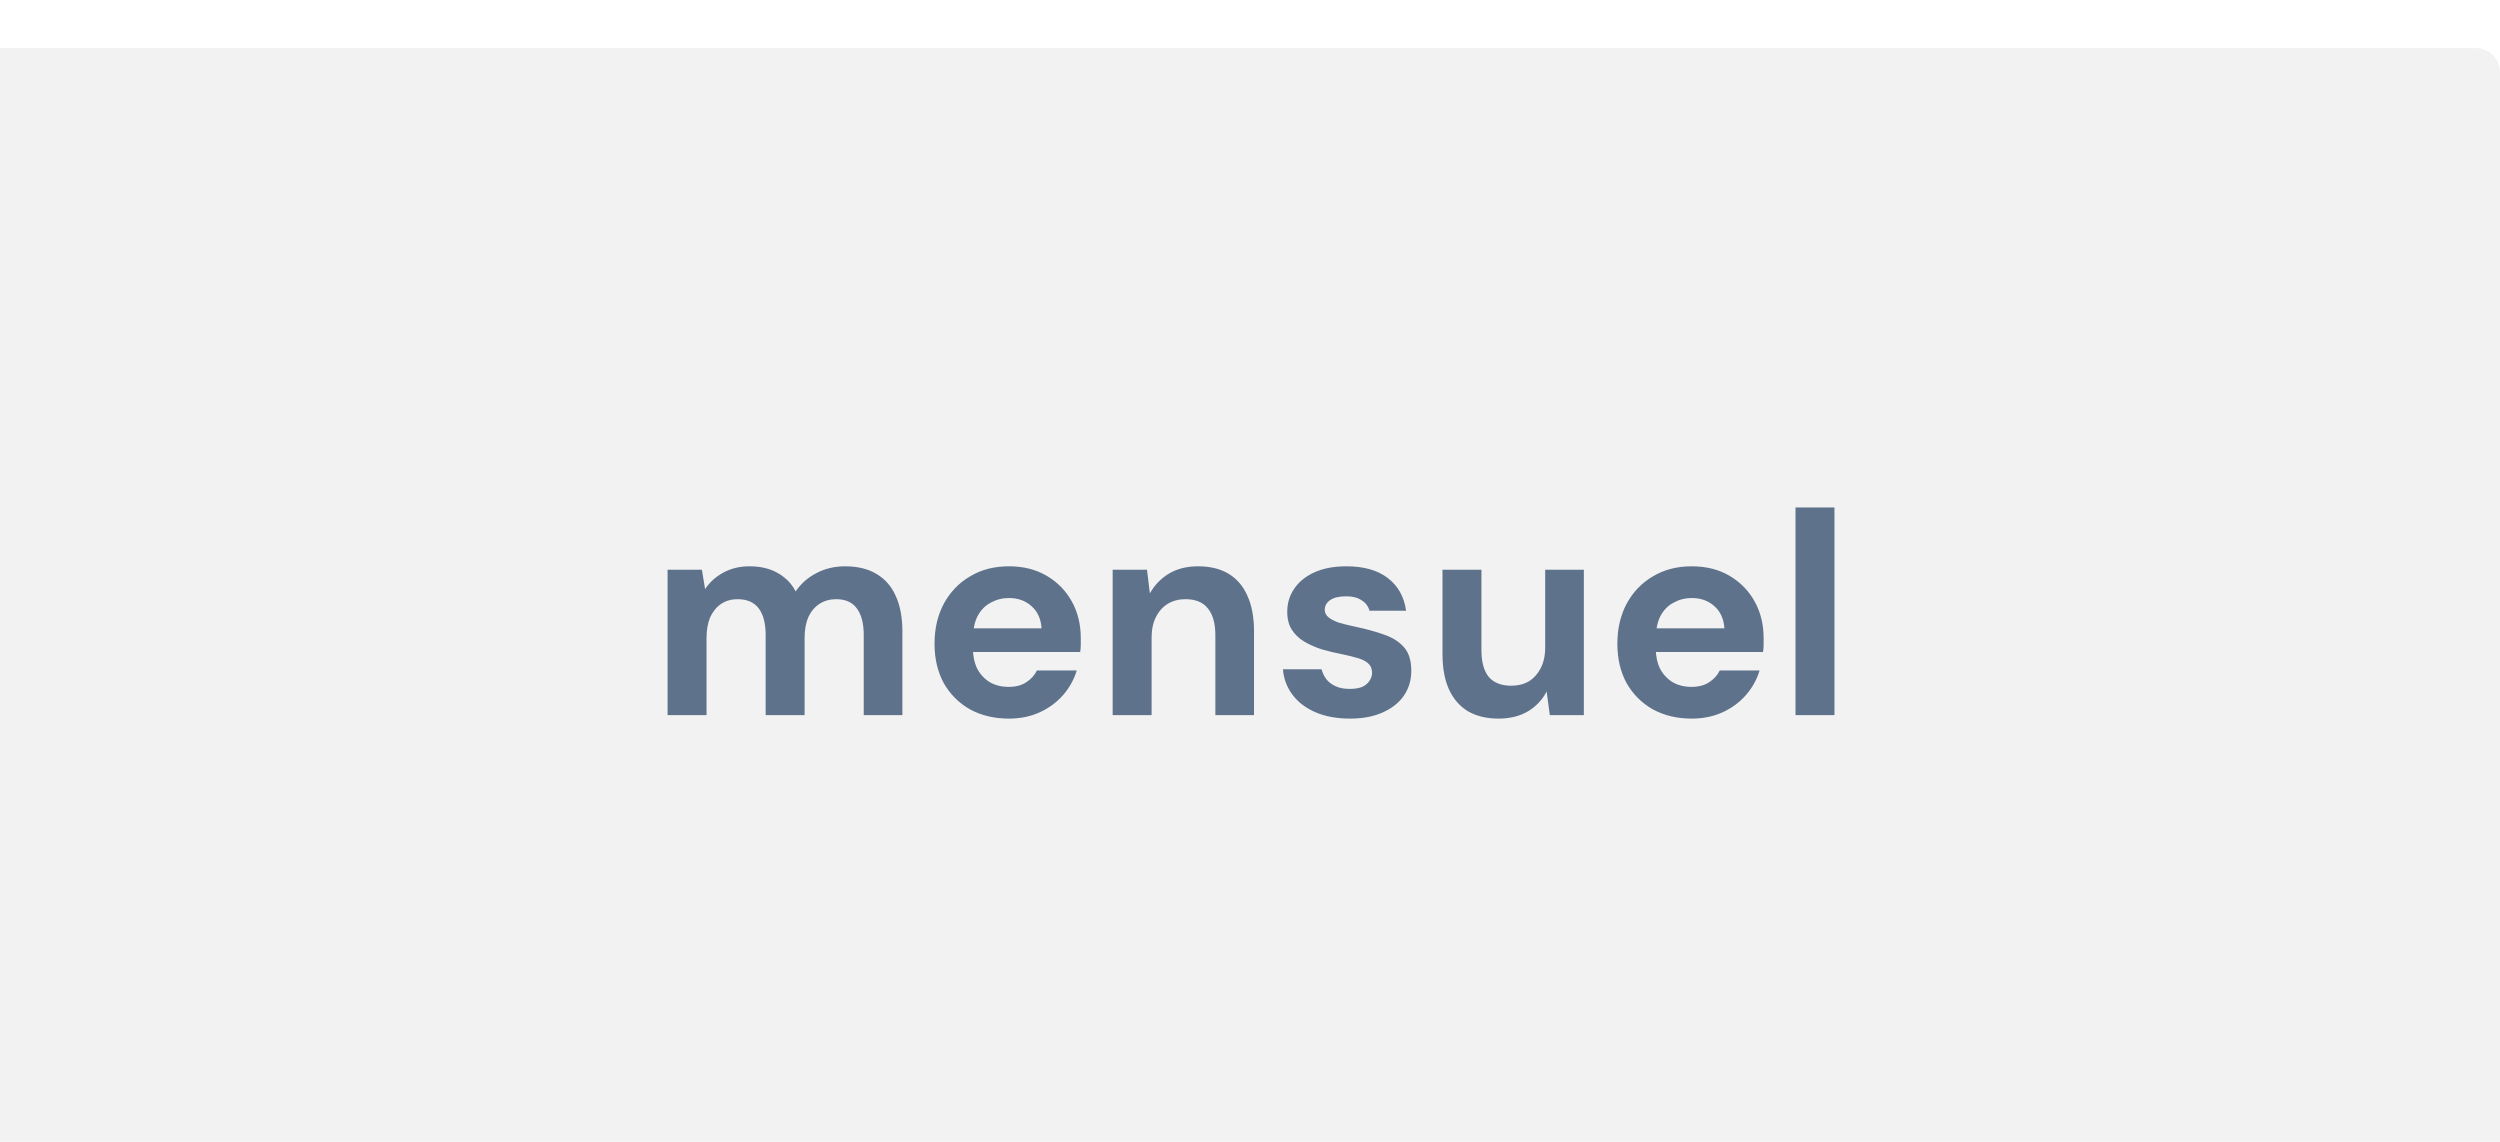 <svg width="208" height="95" viewBox="0 0 208 95" fill="none" xmlns="http://www.w3.org/2000/svg">
<g filter="url(#filter0_i_62_442)">
<path d="M0 0H206C207.105 0 208 0.895 208 2V93C208 94.105 207.105 95 206 95H0V0Z" fill="#F2F2F2"/>
<path d="M55.543 55.5V43.404H58.399L58.663 45.012C59.047 44.436 59.551 43.98 60.175 43.644C60.815 43.292 61.543 43.116 62.359 43.116C62.967 43.116 63.511 43.196 63.991 43.356C64.471 43.516 64.895 43.748 65.263 44.052C65.647 44.356 65.959 44.74 66.199 45.204C66.647 44.548 67.231 44.036 67.951 43.668C68.671 43.3 69.455 43.116 70.303 43.116C71.359 43.116 72.239 43.332 72.943 43.764C73.647 44.18 74.175 44.788 74.527 45.588C74.895 46.388 75.079 47.372 75.079 48.54V55.5H71.863V48.828C71.863 47.868 71.671 47.132 71.287 46.62C70.919 46.108 70.343 45.852 69.559 45.852C69.047 45.852 68.591 45.98 68.191 46.236C67.791 46.492 67.479 46.86 67.255 47.34C67.047 47.82 66.943 48.396 66.943 49.068V55.5H63.703V48.828C63.703 47.868 63.511 47.132 63.127 46.62C62.743 46.108 62.151 45.852 61.351 45.852C60.855 45.852 60.407 45.98 60.007 46.236C59.623 46.492 59.319 46.86 59.095 47.34C58.887 47.82 58.783 48.396 58.783 49.068V55.5H55.543ZM83.945 55.788C82.729 55.788 81.649 55.532 80.705 55.02C79.777 54.492 79.049 53.764 78.521 52.836C78.009 51.892 77.753 50.804 77.753 49.572C77.753 48.308 78.009 47.196 78.521 46.236C79.049 45.26 79.777 44.5 80.705 43.956C81.633 43.396 82.713 43.116 83.945 43.116C85.145 43.116 86.193 43.38 87.089 43.908C87.985 44.436 88.681 45.148 89.177 46.044C89.673 46.94 89.921 47.956 89.921 49.092C89.921 49.252 89.921 49.436 89.921 49.644C89.921 49.836 89.905 50.036 89.873 50.244H80.057V48.276H86.657C86.609 47.492 86.329 46.876 85.817 46.428C85.321 45.98 84.697 45.756 83.945 45.756C83.401 45.756 82.897 45.884 82.433 46.14C81.969 46.38 81.601 46.756 81.329 47.268C81.073 47.78 80.945 48.428 80.945 49.212V49.908C80.945 50.564 81.065 51.14 81.305 51.636C81.561 52.116 81.913 52.492 82.361 52.764C82.809 53.02 83.329 53.148 83.921 53.148C84.513 53.148 85.001 53.02 85.385 52.764C85.785 52.508 86.081 52.18 86.273 51.78H89.585C89.361 52.532 88.985 53.212 88.457 53.82C87.929 54.428 87.281 54.908 86.513 55.26C85.745 55.612 84.889 55.788 83.945 55.788ZM92.574 55.5V43.404H95.43L95.67 45.372C96.038 44.7 96.558 44.156 97.23 43.74C97.918 43.324 98.734 43.116 99.678 43.116C100.686 43.116 101.534 43.324 102.222 43.74C102.91 44.156 103.43 44.764 103.782 45.564C104.15 46.364 104.334 47.348 104.334 48.516V55.5H101.118V48.828C101.118 47.868 100.91 47.132 100.494 46.62C100.094 46.108 99.47 45.852 98.622 45.852C98.078 45.852 97.59 45.98 97.158 46.236C96.742 46.492 96.414 46.86 96.174 47.34C95.934 47.804 95.814 48.372 95.814 49.044V55.5H92.574ZM112.331 55.788C111.227 55.788 110.267 55.612 109.451 55.26C108.635 54.908 107.995 54.42 107.531 53.796C107.067 53.172 106.803 52.468 106.739 51.684H109.955C110.035 51.988 110.171 52.268 110.363 52.524C110.555 52.764 110.811 52.956 111.131 53.1C111.451 53.244 111.835 53.316 112.283 53.316C112.715 53.316 113.067 53.26 113.339 53.148C113.611 53.02 113.811 52.852 113.939 52.644C114.083 52.436 114.155 52.22 114.155 51.996C114.155 51.66 114.059 51.404 113.867 51.228C113.675 51.036 113.395 50.884 113.027 50.772C112.659 50.66 112.211 50.548 111.683 50.436C111.107 50.324 110.539 50.188 109.979 50.028C109.435 49.852 108.947 49.636 108.515 49.38C108.083 49.124 107.739 48.796 107.483 48.396C107.227 47.996 107.099 47.5 107.099 46.908C107.099 46.188 107.291 45.548 107.675 44.988C108.059 44.412 108.619 43.956 109.355 43.62C110.091 43.284 110.979 43.116 112.019 43.116C113.475 43.116 114.627 43.444 115.475 44.1C116.323 44.756 116.827 45.66 116.987 46.812H113.939C113.843 46.444 113.627 46.156 113.291 45.948C112.971 45.724 112.539 45.612 111.995 45.612C111.419 45.612 110.979 45.716 110.675 45.924C110.371 46.132 110.219 46.404 110.219 46.74C110.219 46.964 110.315 47.164 110.507 47.34C110.715 47.516 111.003 47.668 111.371 47.796C111.739 47.908 112.187 48.02 112.715 48.132C113.643 48.324 114.459 48.548 115.163 48.804C115.867 49.044 116.419 49.396 116.819 49.86C117.219 50.308 117.419 50.964 117.419 51.828C117.419 52.596 117.211 53.284 116.795 53.892C116.379 54.484 115.787 54.948 115.019 55.284C114.267 55.62 113.371 55.788 112.331 55.788ZM124.672 55.788C123.696 55.788 122.856 55.588 122.152 55.188C121.464 54.772 120.936 54.172 120.568 53.388C120.2 52.588 120.016 51.604 120.016 50.436V43.404H123.256V50.1C123.256 51.076 123.456 51.812 123.856 52.308C124.272 52.804 124.904 53.052 125.752 53.052C126.296 53.052 126.776 52.932 127.192 52.692C127.608 52.436 127.936 52.076 128.176 51.612C128.432 51.132 128.56 50.548 128.56 49.86V43.404H131.776V55.5H128.944L128.68 53.532C128.328 54.22 127.808 54.772 127.12 55.188C126.432 55.588 125.616 55.788 124.672 55.788ZM140.757 55.788C139.541 55.788 138.461 55.532 137.517 55.02C136.589 54.492 135.861 53.764 135.333 52.836C134.821 51.892 134.565 50.804 134.565 49.572C134.565 48.308 134.821 47.196 135.333 46.236C135.861 45.26 136.589 44.5 137.517 43.956C138.445 43.396 139.525 43.116 140.757 43.116C141.957 43.116 143.005 43.38 143.901 43.908C144.797 44.436 145.493 45.148 145.989 46.044C146.485 46.94 146.733 47.956 146.733 49.092C146.733 49.252 146.733 49.436 146.733 49.644C146.733 49.836 146.717 50.036 146.685 50.244H136.869V48.276H143.469C143.421 47.492 143.141 46.876 142.629 46.428C142.133 45.98 141.509 45.756 140.757 45.756C140.213 45.756 139.709 45.884 139.245 46.14C138.781 46.38 138.413 46.756 138.141 47.268C137.885 47.78 137.757 48.428 137.757 49.212V49.908C137.757 50.564 137.877 51.14 138.117 51.636C138.373 52.116 138.725 52.492 139.173 52.764C139.621 53.02 140.141 53.148 140.733 53.148C141.325 53.148 141.813 53.02 142.197 52.764C142.597 52.508 142.893 52.18 143.085 51.78H146.397C146.173 52.532 145.797 53.212 145.269 53.82C144.741 54.428 144.093 54.908 143.325 55.26C142.557 55.612 141.701 55.788 140.757 55.788ZM149.387 55.5V38.22H152.627V55.5H149.387Z" fill="#5E728C"/>
</g>
<defs>
<filter id="filter0_i_62_442" x="0" y="0" width="208" height="99" filterUnits="userSpaceOnUse" color-interpolation-filters="sRGB">
<feFlood flood-opacity="0" result="BackgroundImageFix"/>
<feBlend mode="normal" in="SourceGraphic" in2="BackgroundImageFix" result="shape"/>
<feColorMatrix in="SourceAlpha" type="matrix" values="0 0 0 0 0 0 0 0 0 0 0 0 0 0 0 0 0 0 127 0" result="hardAlpha"/>
<feOffset dy="4"/>
<feGaussianBlur stdDeviation="2"/>
<feComposite in2="hardAlpha" operator="arithmetic" k2="-1" k3="1"/>
<feColorMatrix type="matrix" values="0 0 0 0 0 0 0 0 0 0 0 0 0 0 0 0 0 0 0.25 0"/>
<feBlend mode="normal" in2="shape" result="effect1_innerShadow_62_442"/>
</filter>
</defs>
</svg>
